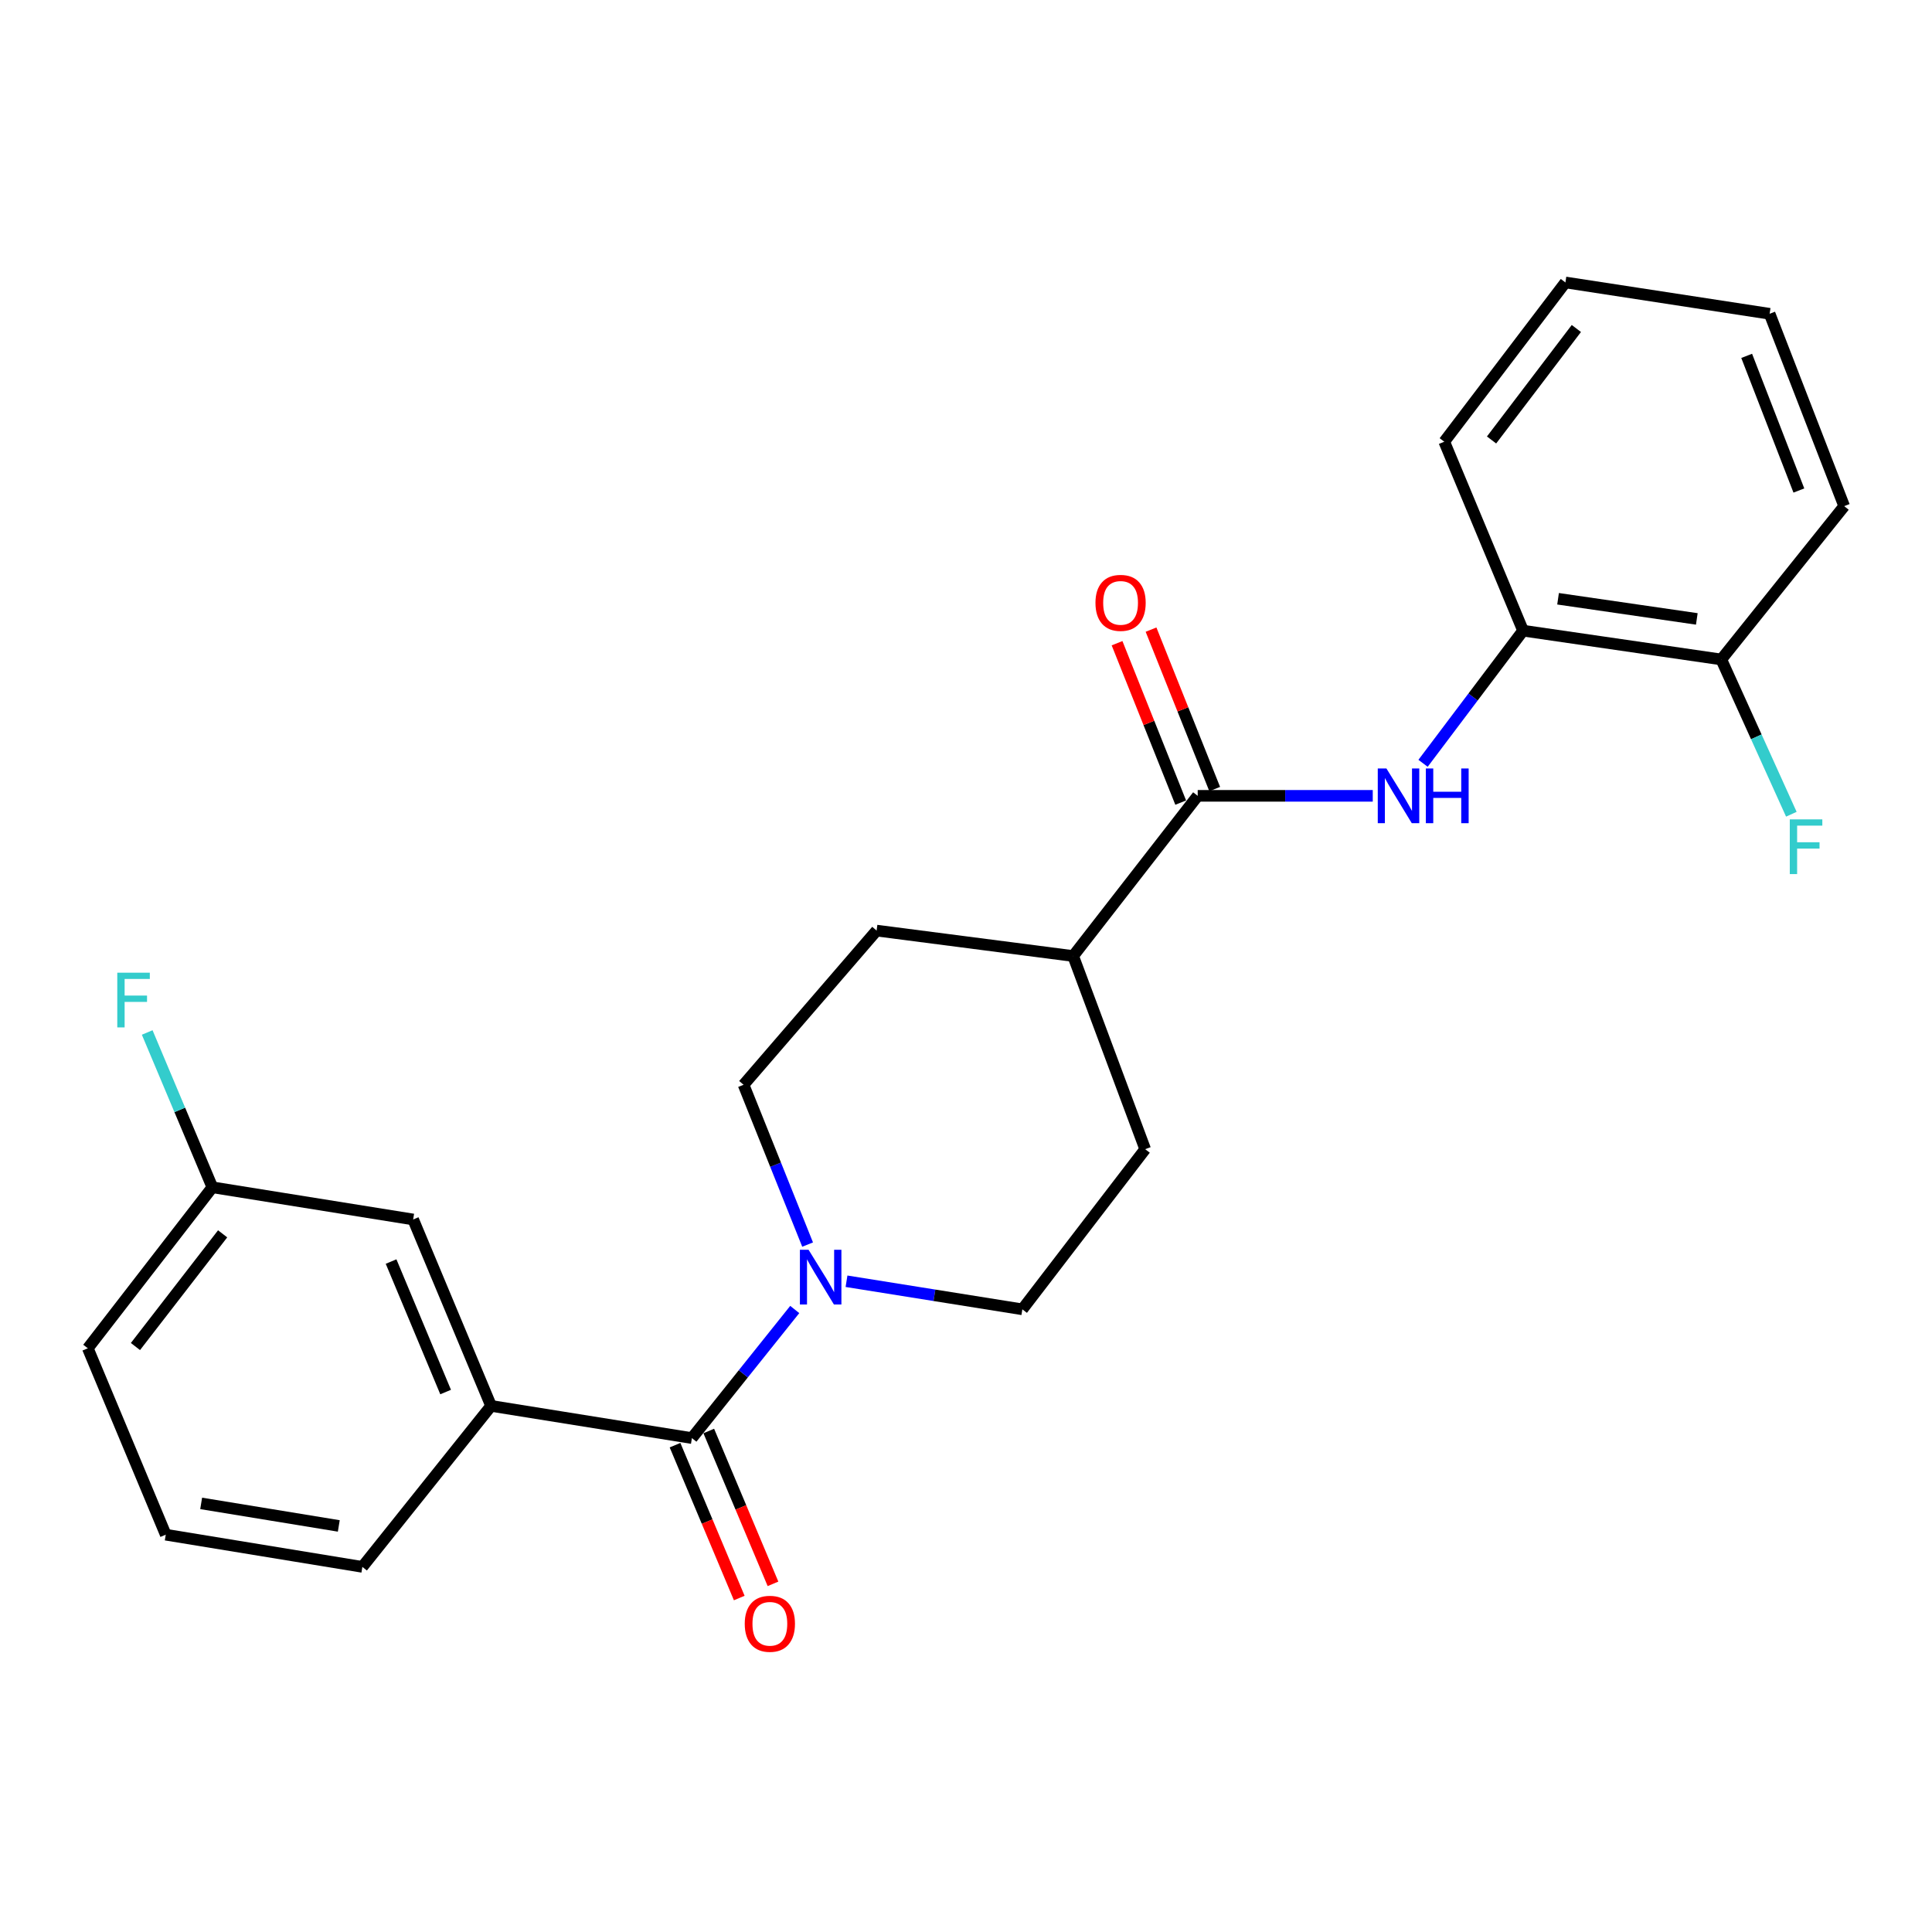 <?xml version='1.0' encoding='iso-8859-1'?>
<svg version='1.1' baseProfile='full'
              xmlns='http://www.w3.org/2000/svg'
                      xmlns:rdkit='http://www.rdkit.org/xml'
                      xmlns:xlink='http://www.w3.org/1999/xlink'
                  xml:space='preserve'
width='1000px' height='1000px' viewBox='0 0 1000 1000'>
<!-- END OF HEADER -->
<rect style='opacity:1.0;fill:#FFFFFF;stroke:none' width='1000' height='1000' x='0' y='0'> </rect>
<path class='bond-0' d='M 358.126,744.35 L 384.744,711.073' style='fill:none;fill-rule:evenodd;stroke:#000000;stroke-width:6px;stroke-linecap:butt;stroke-linejoin:miter;stroke-opacity:1' />
<path class='bond-0' d='M 384.744,711.073 L 411.361,677.796' style='fill:none;fill-rule:evenodd;stroke:#0000FF;stroke-width:6px;stroke-linecap:butt;stroke-linejoin:miter;stroke-opacity:1' />
<path class='bond-3' d='M 358.126,744.35 L 254.183,727.689' style='fill:none;fill-rule:evenodd;stroke:#000000;stroke-width:6px;stroke-linecap:butt;stroke-linejoin:miter;stroke-opacity:1' />
<path class='bond-6' d='M 349.393,748.019 L 366.013,787.576' style='fill:none;fill-rule:evenodd;stroke:#000000;stroke-width:6px;stroke-linecap:butt;stroke-linejoin:miter;stroke-opacity:1' />
<path class='bond-6' d='M 366.013,787.576 L 382.634,827.134' style='fill:none;fill-rule:evenodd;stroke:#FF0000;stroke-width:6px;stroke-linecap:butt;stroke-linejoin:miter;stroke-opacity:1' />
<path class='bond-6' d='M 366.858,740.68 L 383.479,780.238' style='fill:none;fill-rule:evenodd;stroke:#000000;stroke-width:6px;stroke-linecap:butt;stroke-linejoin:miter;stroke-opacity:1' />
<path class='bond-6' d='M 383.479,780.238 L 400.1,819.795' style='fill:none;fill-rule:evenodd;stroke:#FF0000;stroke-width:6px;stroke-linecap:butt;stroke-linejoin:miter;stroke-opacity:1' />
<path class='bond-7' d='M 418.019,644.194 L 401.444,602.838' style='fill:none;fill-rule:evenodd;stroke:#0000FF;stroke-width:6px;stroke-linecap:butt;stroke-linejoin:miter;stroke-opacity:1' />
<path class='bond-7' d='M 401.444,602.838 L 384.869,561.481' style='fill:none;fill-rule:evenodd;stroke:#000000;stroke-width:6px;stroke-linecap:butt;stroke-linejoin:miter;stroke-opacity:1' />
<path class='bond-8' d='M 438.152,663.172 L 483.658,670.44' style='fill:none;fill-rule:evenodd;stroke:#0000FF;stroke-width:6px;stroke-linecap:butt;stroke-linejoin:miter;stroke-opacity:1' />
<path class='bond-8' d='M 483.658,670.44 L 529.164,677.707' style='fill:none;fill-rule:evenodd;stroke:#000000;stroke-width:6px;stroke-linecap:butt;stroke-linejoin:miter;stroke-opacity:1' />
<path class='bond-1' d='M 619.93,411.924 L 555.466,494.838' style='fill:none;fill-rule:evenodd;stroke:#000000;stroke-width:6px;stroke-linecap:butt;stroke-linejoin:miter;stroke-opacity:1' />
<path class='bond-2' d='M 619.93,411.924 L 665.232,411.924' style='fill:none;fill-rule:evenodd;stroke:#000000;stroke-width:6px;stroke-linecap:butt;stroke-linejoin:miter;stroke-opacity:1' />
<path class='bond-2' d='M 665.232,411.924 L 710.535,411.924' style='fill:none;fill-rule:evenodd;stroke:#0000FF;stroke-width:6px;stroke-linecap:butt;stroke-linejoin:miter;stroke-opacity:1' />
<path class='bond-9' d='M 628.727,408.411 L 612.251,367.154' style='fill:none;fill-rule:evenodd;stroke:#000000;stroke-width:6px;stroke-linecap:butt;stroke-linejoin:miter;stroke-opacity:1' />
<path class='bond-9' d='M 612.251,367.154 L 595.775,325.897' style='fill:none;fill-rule:evenodd;stroke:#FF0000;stroke-width:6px;stroke-linecap:butt;stroke-linejoin:miter;stroke-opacity:1' />
<path class='bond-9' d='M 611.133,415.437 L 594.658,374.18' style='fill:none;fill-rule:evenodd;stroke:#000000;stroke-width:6px;stroke-linecap:butt;stroke-linejoin:miter;stroke-opacity:1' />
<path class='bond-9' d='M 594.658,374.18 L 578.182,332.923' style='fill:none;fill-rule:evenodd;stroke:#FF0000;stroke-width:6px;stroke-linecap:butt;stroke-linejoin:miter;stroke-opacity:1' />
<path class='bond-4' d='M 736.569,395.087 L 762.453,360.759' style='fill:none;fill-rule:evenodd;stroke:#0000FF;stroke-width:6px;stroke-linecap:butt;stroke-linejoin:miter;stroke-opacity:1' />
<path class='bond-4' d='M 762.453,360.759 L 788.338,326.431' style='fill:none;fill-rule:evenodd;stroke:#000000;stroke-width:6px;stroke-linecap:butt;stroke-linejoin:miter;stroke-opacity:1' />
<path class='bond-10' d='M 254.183,727.689 L 213.851,631.197' style='fill:none;fill-rule:evenodd;stroke:#000000;stroke-width:6px;stroke-linecap:butt;stroke-linejoin:miter;stroke-opacity:1' />
<path class='bond-10' d='M 230.654,720.521 L 202.422,652.977' style='fill:none;fill-rule:evenodd;stroke:#000000;stroke-width:6px;stroke-linecap:butt;stroke-linejoin:miter;stroke-opacity:1' />
<path class='bond-17' d='M 254.183,727.689 L 187.561,811.014' style='fill:none;fill-rule:evenodd;stroke:#000000;stroke-width:6px;stroke-linecap:butt;stroke-linejoin:miter;stroke-opacity:1' />
<path class='bond-11' d='M 788.338,326.431 L 890.934,341.334' style='fill:none;fill-rule:evenodd;stroke:#000000;stroke-width:6px;stroke-linecap:butt;stroke-linejoin:miter;stroke-opacity:1' />
<path class='bond-11' d='M 806.45,309.918 L 878.267,320.35' style='fill:none;fill-rule:evenodd;stroke:#000000;stroke-width:6px;stroke-linecap:butt;stroke-linejoin:miter;stroke-opacity:1' />
<path class='bond-19' d='M 788.338,326.431 L 747.544,228.624' style='fill:none;fill-rule:evenodd;stroke:#000000;stroke-width:6px;stroke-linecap:butt;stroke-linejoin:miter;stroke-opacity:1' />
<path class='bond-5' d='M 555.466,494.838 L 592.745,594.813' style='fill:none;fill-rule:evenodd;stroke:#000000;stroke-width:6px;stroke-linecap:butt;stroke-linejoin:miter;stroke-opacity:1' />
<path class='bond-24' d='M 555.466,494.838 L 453.733,481.672' style='fill:none;fill-rule:evenodd;stroke:#000000;stroke-width:6px;stroke-linecap:butt;stroke-linejoin:miter;stroke-opacity:1' />
<path class='bond-13' d='M 384.869,561.481 L 453.733,481.672' style='fill:none;fill-rule:evenodd;stroke:#000000;stroke-width:6px;stroke-linecap:butt;stroke-linejoin:miter;stroke-opacity:1' />
<path class='bond-12' d='M 529.164,677.707 L 592.745,594.813' style='fill:none;fill-rule:evenodd;stroke:#000000;stroke-width:6px;stroke-linecap:butt;stroke-linejoin:miter;stroke-opacity:1' />
<path class='bond-14' d='M 213.851,631.197 L 109.919,614.537' style='fill:none;fill-rule:evenodd;stroke:#000000;stroke-width:6px;stroke-linecap:butt;stroke-linejoin:miter;stroke-opacity:1' />
<path class='bond-15' d='M 890.934,341.334 L 909.066,381.39' style='fill:none;fill-rule:evenodd;stroke:#000000;stroke-width:6px;stroke-linecap:butt;stroke-linejoin:miter;stroke-opacity:1' />
<path class='bond-15' d='M 909.066,381.39 L 927.198,421.447' style='fill:none;fill-rule:evenodd;stroke:#33CCCC;stroke-width:6px;stroke-linecap:butt;stroke-linejoin:miter;stroke-opacity:1' />
<path class='bond-20' d='M 890.934,341.334 L 954.545,261.977' style='fill:none;fill-rule:evenodd;stroke:#000000;stroke-width:6px;stroke-linecap:butt;stroke-linejoin:miter;stroke-opacity:1' />
<path class='bond-16' d='M 109.919,614.537 L 93.055,574.475' style='fill:none;fill-rule:evenodd;stroke:#000000;stroke-width:6px;stroke-linecap:butt;stroke-linejoin:miter;stroke-opacity:1' />
<path class='bond-16' d='M 93.055,574.475 L 76.192,534.413' style='fill:none;fill-rule:evenodd;stroke:#33CCCC;stroke-width:6px;stroke-linecap:butt;stroke-linejoin:miter;stroke-opacity:1' />
<path class='bond-25' d='M 109.919,614.537 L 45.455,697.872' style='fill:none;fill-rule:evenodd;stroke:#000000;stroke-width:6px;stroke-linecap:butt;stroke-linejoin:miter;stroke-opacity:1' />
<path class='bond-25' d='M 115.234,638.628 L 70.109,696.963' style='fill:none;fill-rule:evenodd;stroke:#000000;stroke-width:6px;stroke-linecap:butt;stroke-linejoin:miter;stroke-opacity:1' />
<path class='bond-18' d='M 187.561,811.014 L 85.796,794.353' style='fill:none;fill-rule:evenodd;stroke:#000000;stroke-width:6px;stroke-linecap:butt;stroke-linejoin:miter;stroke-opacity:1' />
<path class='bond-18' d='M 175.357,789.819 L 104.122,778.156' style='fill:none;fill-rule:evenodd;stroke:#000000;stroke-width:6px;stroke-linecap:butt;stroke-linejoin:miter;stroke-opacity:1' />
<path class='bond-21' d='M 85.796,794.353 L 45.455,697.872' style='fill:none;fill-rule:evenodd;stroke:#000000;stroke-width:6px;stroke-linecap:butt;stroke-linejoin:miter;stroke-opacity:1' />
<path class='bond-22' d='M 747.544,228.624 L 810.25,146.193' style='fill:none;fill-rule:evenodd;stroke:#000000;stroke-width:6px;stroke-linecap:butt;stroke-linejoin:miter;stroke-opacity:1' />
<path class='bond-22' d='M 772.027,227.729 L 815.922,170.028' style='fill:none;fill-rule:evenodd;stroke:#000000;stroke-width:6px;stroke-linecap:butt;stroke-linejoin:miter;stroke-opacity:1' />
<path class='bond-26' d='M 954.545,261.977 L 915.951,162.412' style='fill:none;fill-rule:evenodd;stroke:#000000;stroke-width:6px;stroke-linecap:butt;stroke-linejoin:miter;stroke-opacity:1' />
<path class='bond-26' d='M 931.092,253.889 L 904.076,184.194' style='fill:none;fill-rule:evenodd;stroke:#000000;stroke-width:6px;stroke-linecap:butt;stroke-linejoin:miter;stroke-opacity:1' />
<path class='bond-23' d='M 810.25,146.193 L 915.951,162.412' style='fill:none;fill-rule:evenodd;stroke:#000000;stroke-width:6px;stroke-linecap:butt;stroke-linejoin:miter;stroke-opacity:1' />
<path  class='atom-1' d='M 418.509 646.875
L 427.789 661.875
Q 428.709 663.355, 430.189 666.035
Q 431.669 668.715, 431.749 668.875
L 431.749 646.875
L 435.509 646.875
L 435.509 675.195
L 431.629 675.195
L 421.669 658.795
Q 420.509 656.875, 419.269 654.675
Q 418.069 652.475, 417.709 651.795
L 417.709 675.195
L 414.029 675.195
L 414.029 646.875
L 418.509 646.875
' fill='#0000FF'/>
<path  class='atom-3' d='M 717.613 397.764
L 726.893 412.764
Q 727.813 414.244, 729.293 416.924
Q 730.773 419.604, 730.853 419.764
L 730.853 397.764
L 734.613 397.764
L 734.613 426.084
L 730.733 426.084
L 720.773 409.684
Q 719.613 407.764, 718.373 405.564
Q 717.173 403.364, 716.813 402.684
L 716.813 426.084
L 713.133 426.084
L 713.133 397.764
L 717.613 397.764
' fill='#0000FF'/>
<path  class='atom-3' d='M 738.013 397.764
L 741.853 397.764
L 741.853 409.804
L 756.333 409.804
L 756.333 397.764
L 760.173 397.764
L 760.173 426.084
L 756.333 426.084
L 756.333 413.004
L 741.853 413.004
L 741.853 426.084
L 738.013 426.084
L 738.013 397.764
' fill='#0000FF'/>
<path  class='atom-7' d='M 385.478 840.469
Q 385.478 833.669, 388.838 829.869
Q 392.198 826.069, 398.478 826.069
Q 404.758 826.069, 408.118 829.869
Q 411.478 833.669, 411.478 840.469
Q 411.478 847.349, 408.078 851.269
Q 404.678 855.149, 398.478 855.149
Q 392.238 855.149, 388.838 851.269
Q 385.478 847.389, 385.478 840.469
M 398.478 851.949
Q 402.798 851.949, 405.118 849.069
Q 407.478 846.149, 407.478 840.469
Q 407.478 834.909, 405.118 832.109
Q 402.798 829.269, 398.478 829.269
Q 394.158 829.269, 391.798 832.069
Q 389.478 834.869, 389.478 840.469
Q 389.478 846.189, 391.798 849.069
Q 394.158 851.949, 398.478 851.949
' fill='#FF0000'/>
<path  class='atom-10' d='M 567.01 312.039
Q 567.01 305.239, 570.37 301.439
Q 573.73 297.639, 580.01 297.639
Q 586.29 297.639, 589.65 301.439
Q 593.01 305.239, 593.01 312.039
Q 593.01 318.919, 589.61 322.839
Q 586.21 326.719, 580.01 326.719
Q 573.77 326.719, 570.37 322.839
Q 567.01 318.959, 567.01 312.039
M 580.01 323.519
Q 584.33 323.519, 586.65 320.639
Q 589.01 317.719, 589.01 312.039
Q 589.01 306.479, 586.65 303.679
Q 584.33 300.839, 580.01 300.839
Q 575.69 300.839, 573.33 303.639
Q 571.01 306.439, 571.01 312.039
Q 571.01 317.759, 573.33 320.639
Q 575.69 323.519, 580.01 323.519
' fill='#FF0000'/>
<path  class='atom-16' d='M 926.391 424.107
L 943.231 424.107
L 943.231 427.347
L 930.191 427.347
L 930.191 435.947
L 941.791 435.947
L 941.791 439.227
L 930.191 439.227
L 930.191 452.427
L 926.391 452.427
L 926.391 424.107
' fill='#33CCCC'/>
<path  class='atom-17' d='M 60.705 503.464
L 77.545 503.464
L 77.545 506.704
L 64.505 506.704
L 64.505 515.304
L 76.105 515.304
L 76.105 518.584
L 64.505 518.584
L 64.505 531.784
L 60.705 531.784
L 60.705 503.464
' fill='#33CCCC'/>
</svg>
